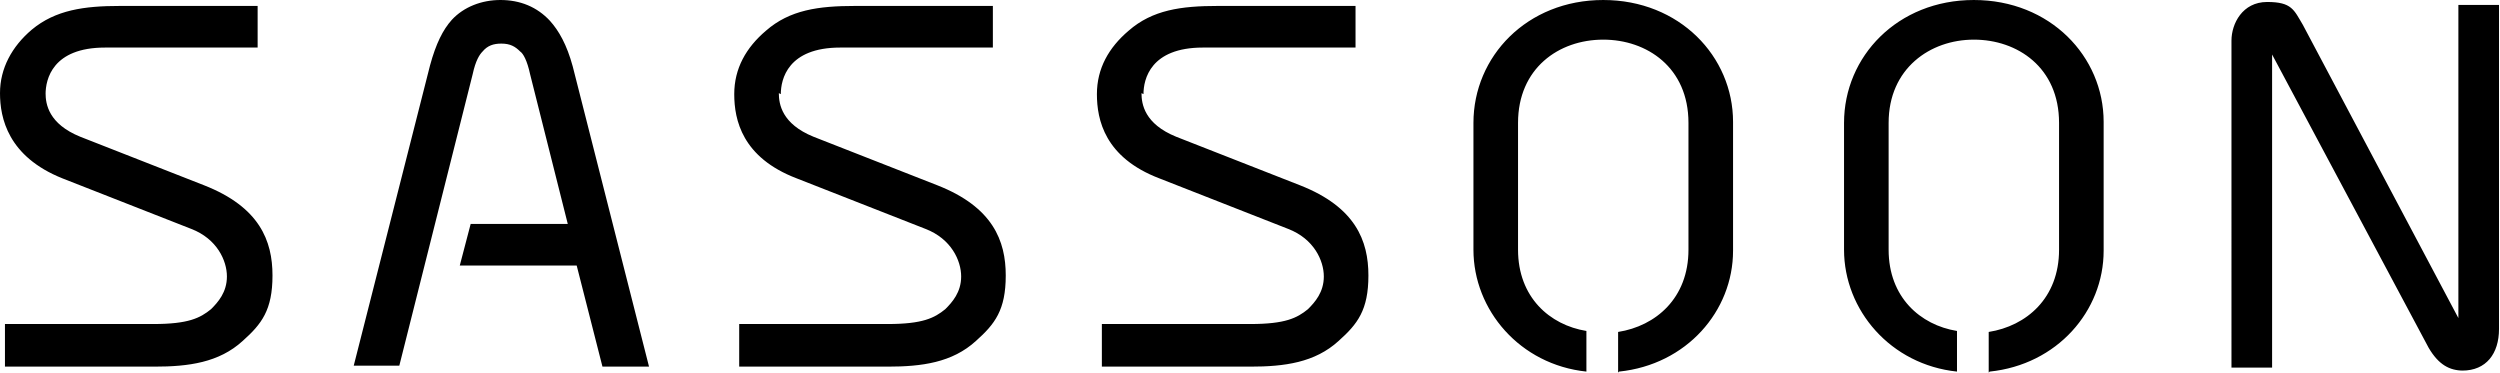 <?xml version="1.0" encoding="UTF-8"?> <svg xmlns="http://www.w3.org/2000/svg" id="Ebene_1" version="1.1" viewBox="0 0 252.3 37.6"><path d="M200.7,37.6v-4.1c3.8-.6,7.1-3.4,7.1-8.3v-12.8c0-5.6-4.2-8.4-8.6-8.4s-8.6,2.9-8.6,8.4v12.8c0,4.8,3.2,7.6,6.9,8.2v4.1c-6.7-.7-11.4-6.2-11.4-12.3v-12.8c0-6.7,5.4-12.4,13.1-12.4s13.1,5.7,13.1,12.3v13c0,6.1-4.7,11.5-11.5,12.2M163.3,37.6v-4.1c3.8-.6,7.1-3.4,7.1-8.3v-12.8c0-5.6-4.2-8.4-8.6-8.4h0c-4.5,0-8.6,2.9-8.6,8.4v12.8c0,4.8,3.2,7.6,6.9,8.2v4.1c-6.7-.7-11.4-6.2-11.4-12.3v-12.8c0-6.7,5.4-12.4,13.1-12.4s13.1,5.7,13.1,12.3v13c0,6.1-4.7,11.5-11.5,12.2M115.2,9.4c0,1.1.3,3.1,3.5,4.4l12.5,4.9c5.6,2.2,6.9,5.6,6.9,9.1s-1.1,4.9-3,6.6c-2.4,2.2-5.5,2.6-8.9,2.6h-15v-4.3h15c3.5,0,4.7-.6,5.8-1.5.7-.7,1.6-1.7,1.6-3.3s-1-3.8-3.6-4.8l-13-5.1c-5.5-2.1-6.3-5.9-6.3-8.5s1.2-4.7,3.2-6.4c2.4-2.1,5.3-2.5,9-2.5h13.9v4.2h-15.4c-5.3,0-6,3.2-6,4.7M78.6,9.4c0,1.1.3,3.1,3.5,4.4l12.5,4.9c5.6,2.2,6.9,5.6,6.9,9.1s-1.1,4.9-3,6.6c-2.4,2.2-5.5,2.6-8.9,2.6h-15v-4.3h15c3.5,0,4.7-.6,5.8-1.5.7-.7,1.6-1.7,1.6-3.3s-1-3.8-3.6-4.8l-13-5.1c-5.5-2.1-6.3-5.9-6.3-8.5s1.2-4.7,3.2-6.4c2.4-2.1,5.3-2.5,9-2.5h13.9v4.2h-15.4c-5.3,0-6,3.2-6,4.7M4.6,9.4c0,1.1.3,3.1,3.5,4.4l12.5,4.9c5.6,2.2,6.9,5.6,6.9,9.1s-1.1,4.9-3,6.6c-2.4,2.2-5.5,2.6-8.9,2.6H.5v-4.3h15c3.5,0,4.7-.6,5.8-1.5.7-.7,1.6-1.7,1.6-3.3s-1-3.8-3.6-4.8l-13-5.1C.8,15.8,0,11.9,0,9.4S1.2,4.7,3.2,3C5.6,1,8.5.6,12.1.6h13.9v4.2h-15.4c-5.3,0-6,3.2-6,4.7M248.6,37.4c-1.4,0-2.5-.6-3.5-2.3,0,0-12.8-24-15.8-29.6v31.6h-4.1V4.1c0-1.7,1.1-3.9,3.6-3.9s2.7.8,3.6,2.3c0,0,12.9,24.3,15.7,29.6V.5h4.1v32.7c0,2.5-1.3,4.2-3.7,4.2M60.8,37l-2.6-10.2h-11.8l1.1-4.2h9.8l-3.8-15.1c-.3-1.4-.7-2.1-1-2.3-.5-.5-1-.8-1.9-.8-.8,0-1.4.2-1.9.8-.3.3-.7.9-1,2.3l-7.4,29.4h-4.6l7.7-30.3c.6-2.2,1.3-3.6,2.2-4.6C46.8.7,48.6,0,50.5,0h0c2,0,3.7.7,5,2.1.9,1,1.7,2.4,2.3,4.6l7.7,30.3h-4.7Z"></path></svg> 